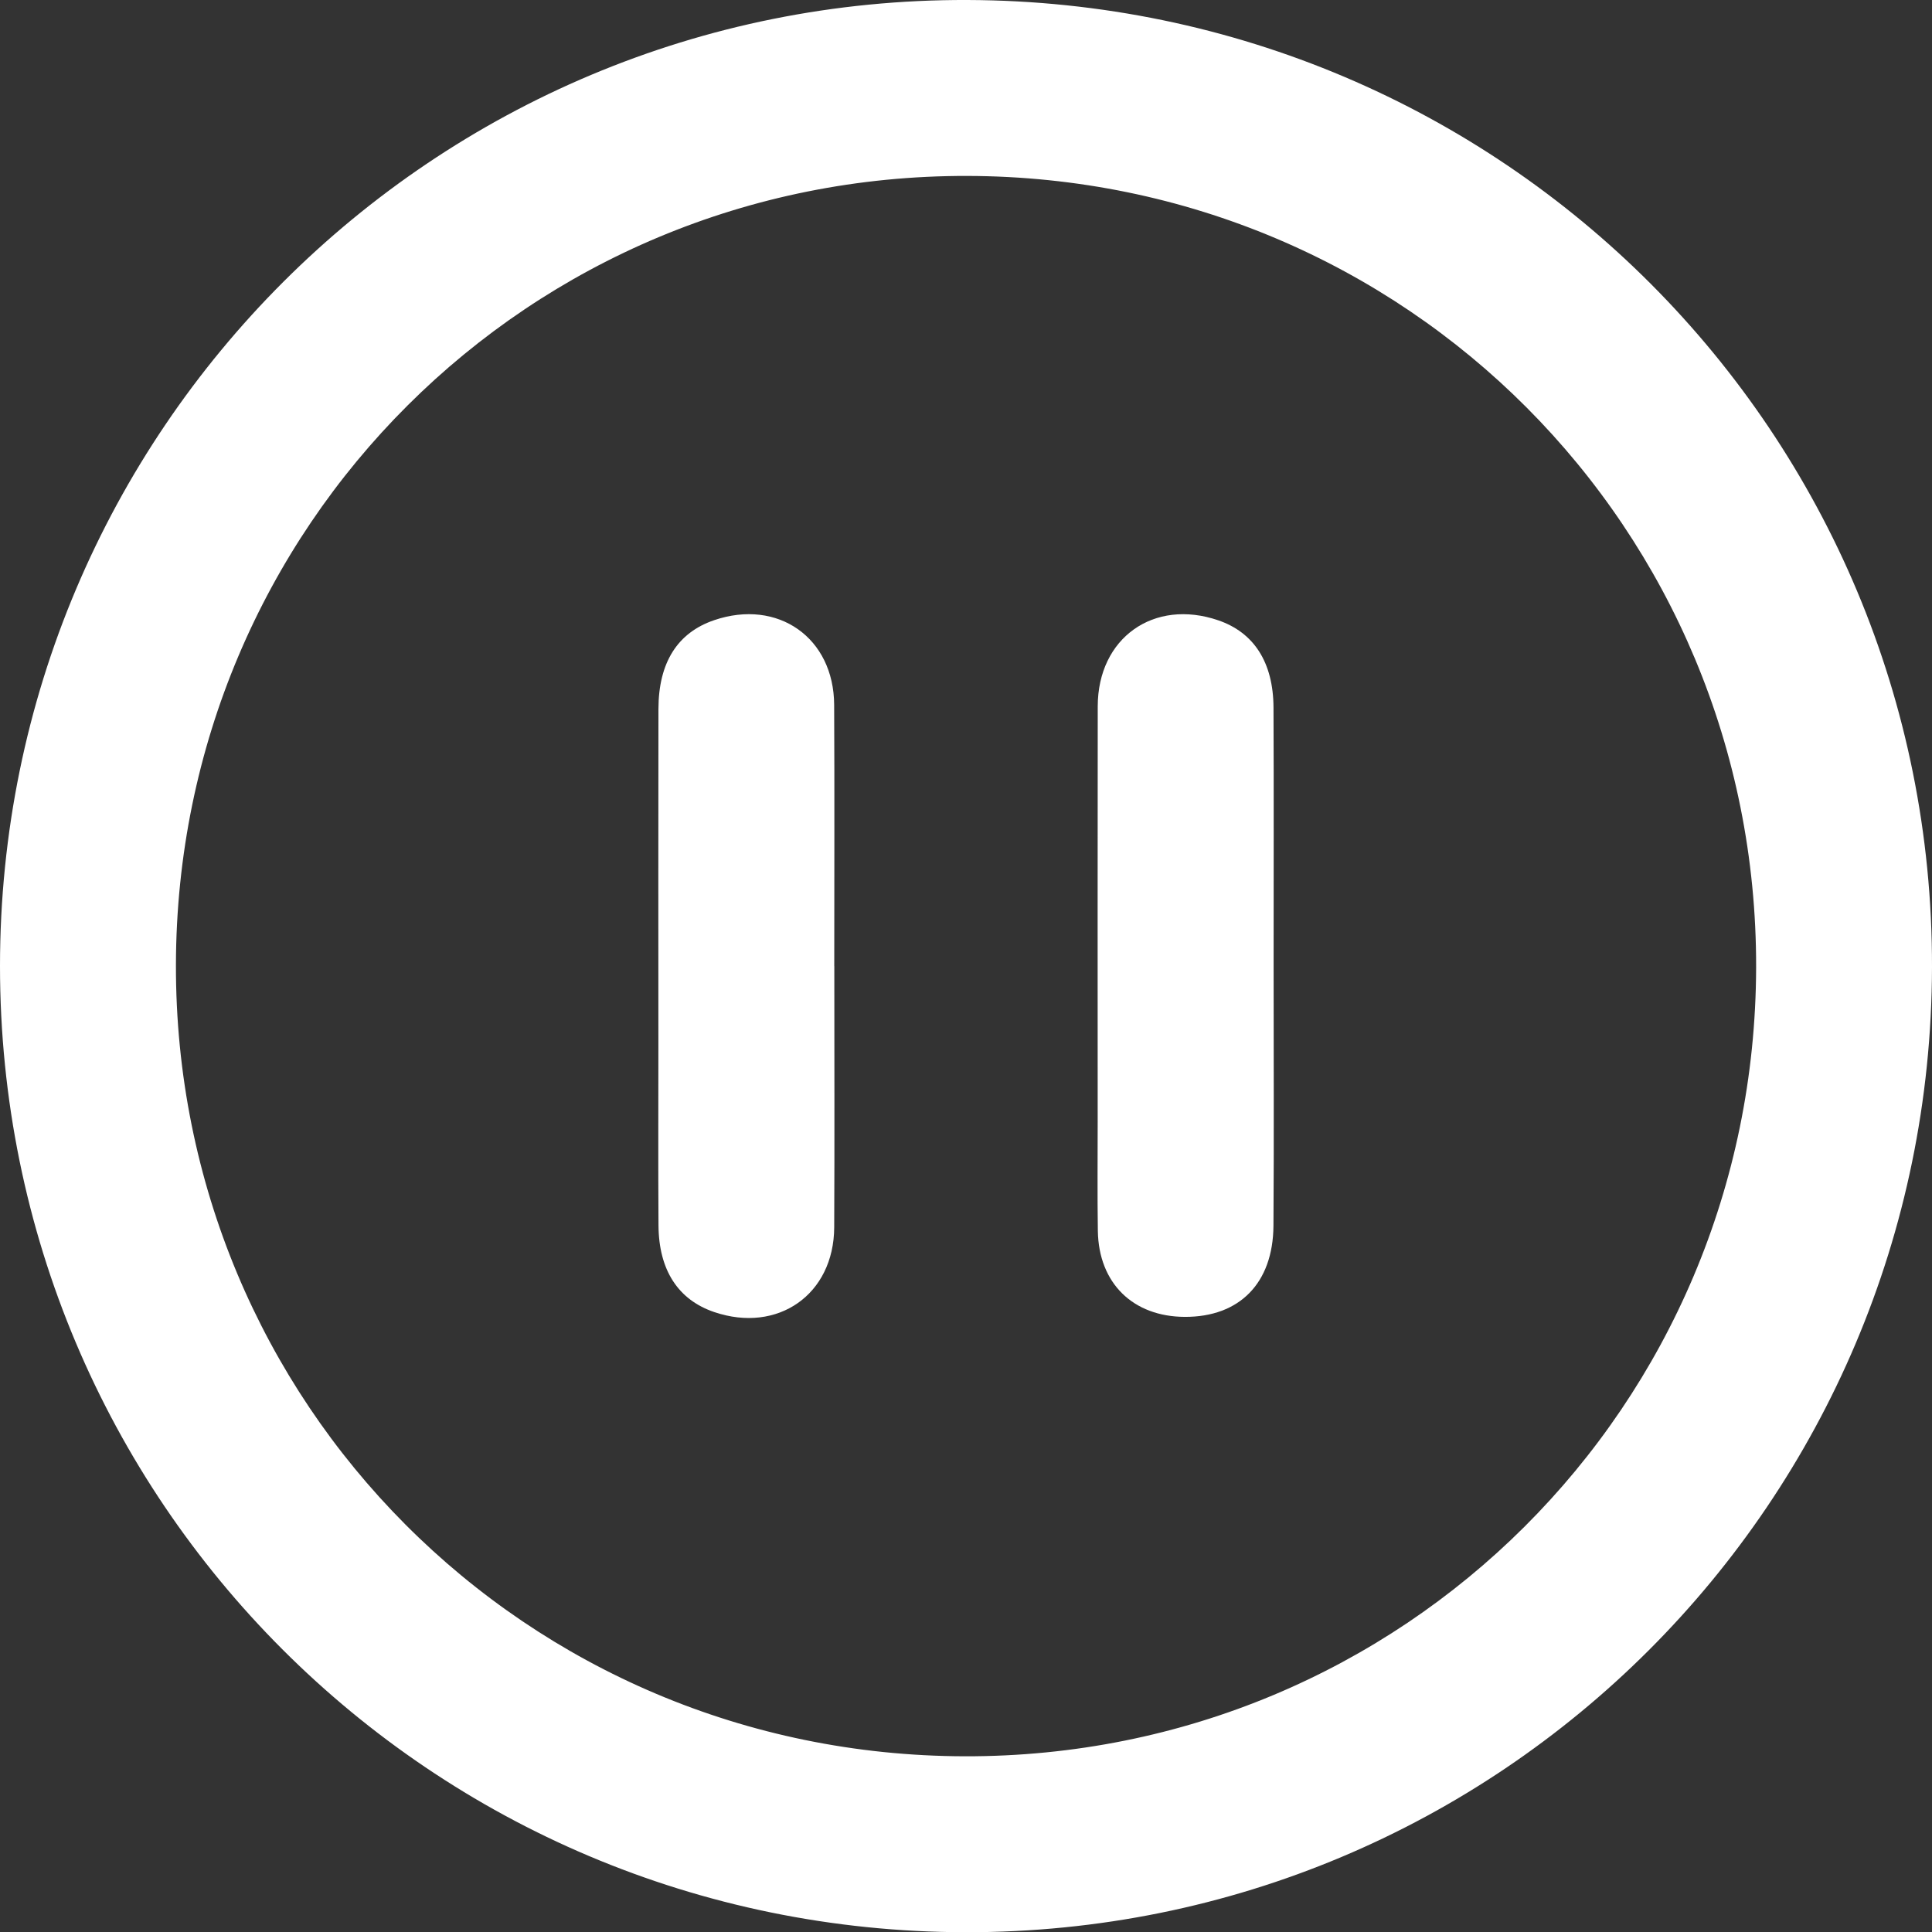 <?xml version="1.0" encoding="UTF-8"?>
<svg id="Layer_2" data-name="Layer 2" xmlns="http://www.w3.org/2000/svg" viewBox="0 0 351.96 352">
  <rect x="0" y="0" width="351.96" height="352" fill="#333333" stroke="none"/>
  <defs>
    <style>
      .cls-1 {
        fill: #fff;
        stroke-width: 0px;
      }
    </style>
  </defs>
  <g id="Layer_1-2" data-name="Layer 1">
    <path class="cls-1" d="m176.27,0C78.98-.34,0,78.51,0,175.99c0,97.32,78.47,175.86,175.88,176.01,97.24.15,175.88-78.37,176.08-175.81C352.16,78.92,273.81.34,176.27,0Zm-.51,319.95c-79.94-.18-143.87-64.32-143.71-144.18.16-79.94,64.32-143.9,144.16-143.72,79.97.18,143.88,64.29,143.71,144.17-.17,79.95-64.32,143.91-144.16,143.73Z"/>
    <path class="cls-1" d="m151.99,176c0,15.87.06,31.73-.02,47.6-.06,12.22-10.27,19.36-21.87,15.42-6.55-2.23-10.09-7.62-10.14-15.8-.07-10.99-.02-21.99-.02-32.98,0-20.36-.03-40.73.01-61.09.02-8.48,3.49-13.9,10.15-16.17,11.6-3.95,21.8,3.18,21.86,15.42.08,15.87.02,31.73.02,47.6Z"/>
    <path class="cls-1" d="m232.02,176.1c0,15.74.08,31.48-.03,47.22-.08,10.46-6.2,16.61-16.13,16.58-9.47-.03-15.71-6.14-15.86-15.66-.1-6.62-.03-13.24-.03-19.86,0-25.24-.03-50.47.01-75.71.02-12.47,10.23-19.69,21.97-15.66,6.48,2.22,10.01,7.65,10.05,15.87.07,15.74.02,31.48.02,47.22Z"/>
  </g>
</svg>